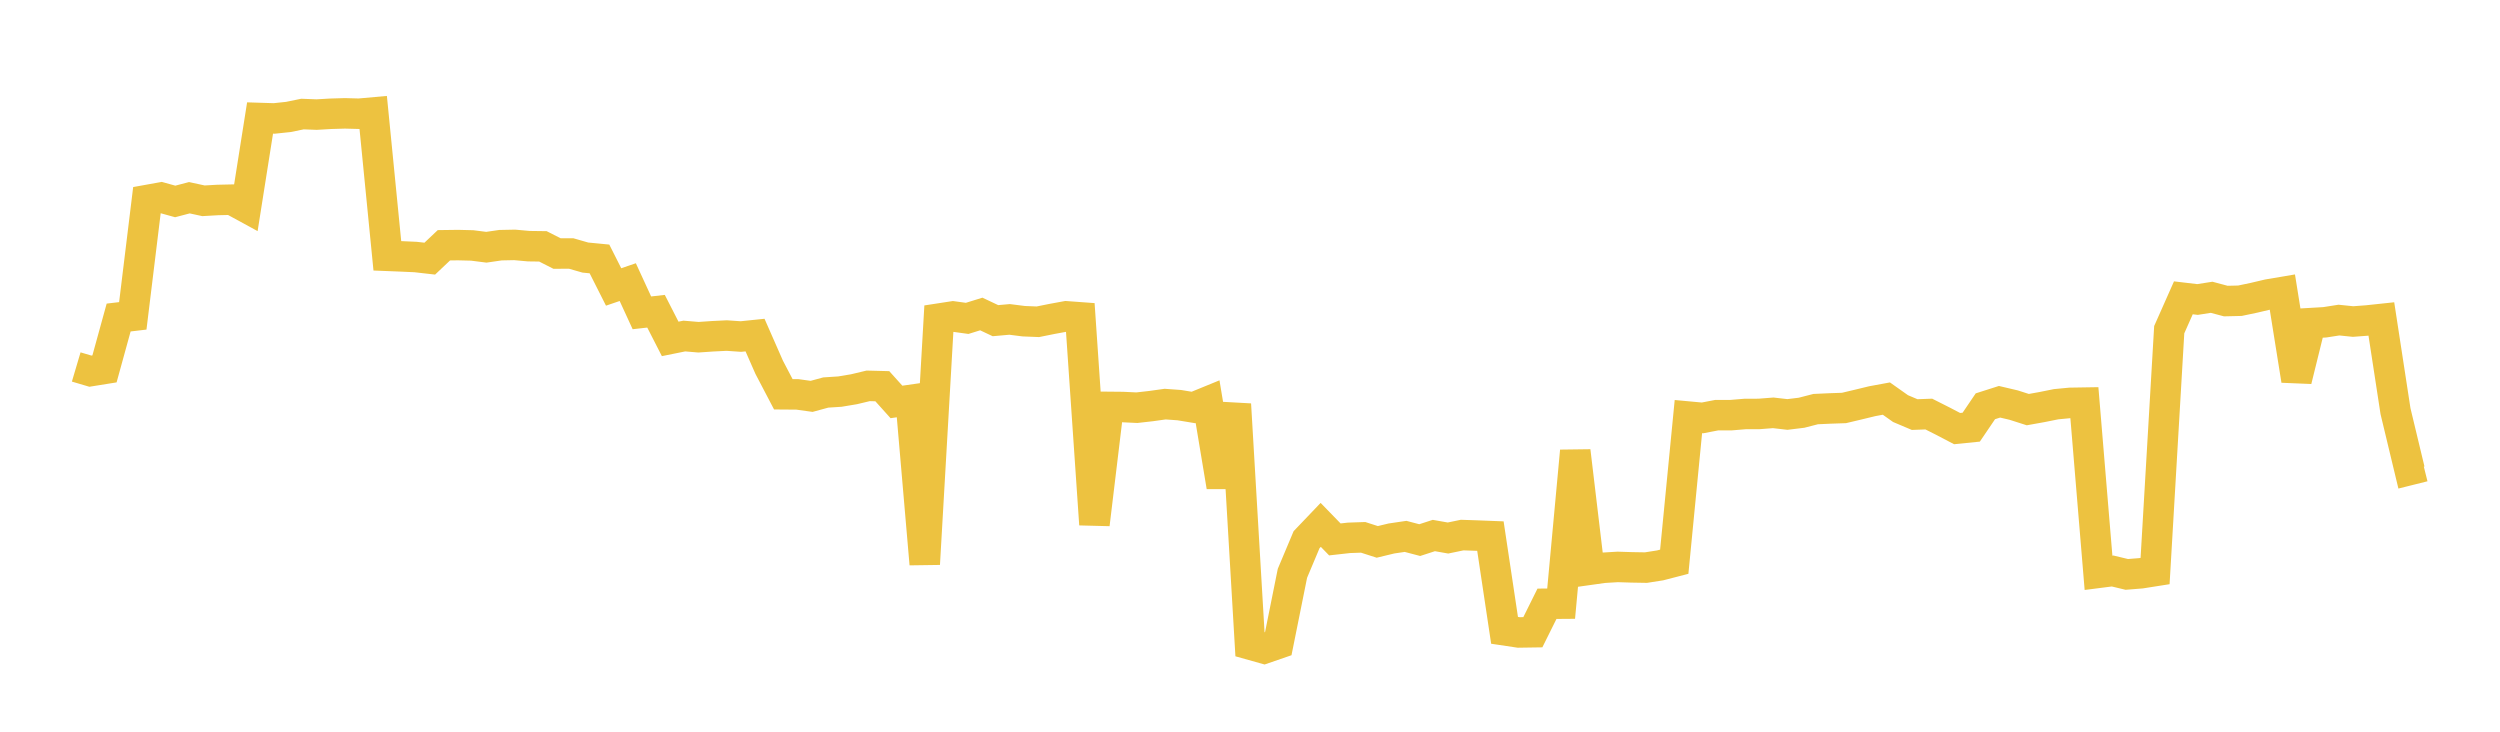 <svg width="164" height="48" xmlns="http://www.w3.org/2000/svg" xmlns:xlink="http://www.w3.org/1999/xlink"><path fill="none" stroke="rgb(237,194,64)" stroke-width="2" d="M5,24.073L5.928,24.348L6.855,24.199L7.783,20.83L8.711,20.72L9.639,13.124L10.566,12.957L11.494,13.215L12.422,12.971L13.349,13.172L14.277,13.119L15.205,13.098L16.133,13.604L17.06,7.741L17.988,7.77L18.916,7.672L19.843,7.482L20.771,7.517L21.699,7.463L22.627,7.436L23.554,7.461L24.482,7.378L25.41,16.782L26.337,16.819L27.265,16.861L28.193,16.967L29.12,16.09L30.048,16.078L30.976,16.101L31.904,16.219L32.831,16.084L33.759,16.065L34.687,16.149L35.614,16.161L36.542,16.632L37.47,16.629L38.398,16.896L39.325,16.986L40.253,18.824L41.181,18.507L42.108,20.522L43.036,20.417L43.964,22.232L44.892,22.044L45.819,22.122L46.747,22.059L47.675,22.013L48.602,22.077L49.53,21.981L50.458,24.093L51.386,25.865L52.313,25.872L53.241,26.002L54.169,25.749L55.096,25.689L56.024,25.534L56.952,25.312L57.88,25.336L58.807,26.367L59.735,26.234L60.663,37.002L61.59,20.901L62.518,20.758L63.446,20.886L64.373,20.598L65.301,21.036L66.229,20.953L67.157,21.071L68.084,21.108L69.012,20.921L69.94,20.75L70.867,20.818L71.795,34.399L72.723,26.692L73.651,26.701L74.578,26.745L75.506,26.64L76.434,26.51L77.361,26.577L78.289,26.73L79.217,26.35L80.145,31.922L81.072,26.521L82,42.283L82.928,42.544L83.855,42.224L84.783,37.61L85.711,35.404L86.639,34.432L87.566,35.386L88.494,35.282L89.422,35.25L90.349,35.548L91.277,35.324L92.205,35.187L93.133,35.431L94.06,35.13L94.988,35.294L95.916,35.101L96.843,35.132L97.771,35.168L98.699,41.35L99.627,41.489L100.554,41.475L101.482,39.607L102.41,39.6L103.337,29.586L104.265,37.377L105.193,37.246L106.12,37.19L107.048,37.219L107.976,37.235L108.904,37.089L109.831,36.849L110.759,27.328L111.687,27.414L112.614,27.235L113.542,27.235L114.47,27.158L115.398,27.154L116.325,27.082L117.253,27.189L118.181,27.076L119.108,26.837L120.036,26.795L120.964,26.763L121.892,26.543L122.819,26.318L123.747,26.147L124.675,26.804L125.602,27.196L126.53,27.162L127.458,27.631L128.386,28.116L129.313,28.022L130.241,26.652L131.169,26.356L132.096,26.574L133.024,26.871L133.952,26.704L134.88,26.517L135.807,26.428L136.735,26.413L137.663,37.577L138.59,37.458L139.518,37.681L140.446,37.607L141.373,37.461L142.301,21.628L143.229,19.537L144.157,19.647L145.084,19.502L146.012,19.75L146.94,19.728L147.867,19.533L148.795,19.314L149.723,19.157L150.651,24.951L151.578,21.197L152.506,21.143L153.434,20.998L154.361,21.093L155.289,21.023L156.217,20.924L157.145,26.974L158.072,30.834L159,30.602"></path></svg>